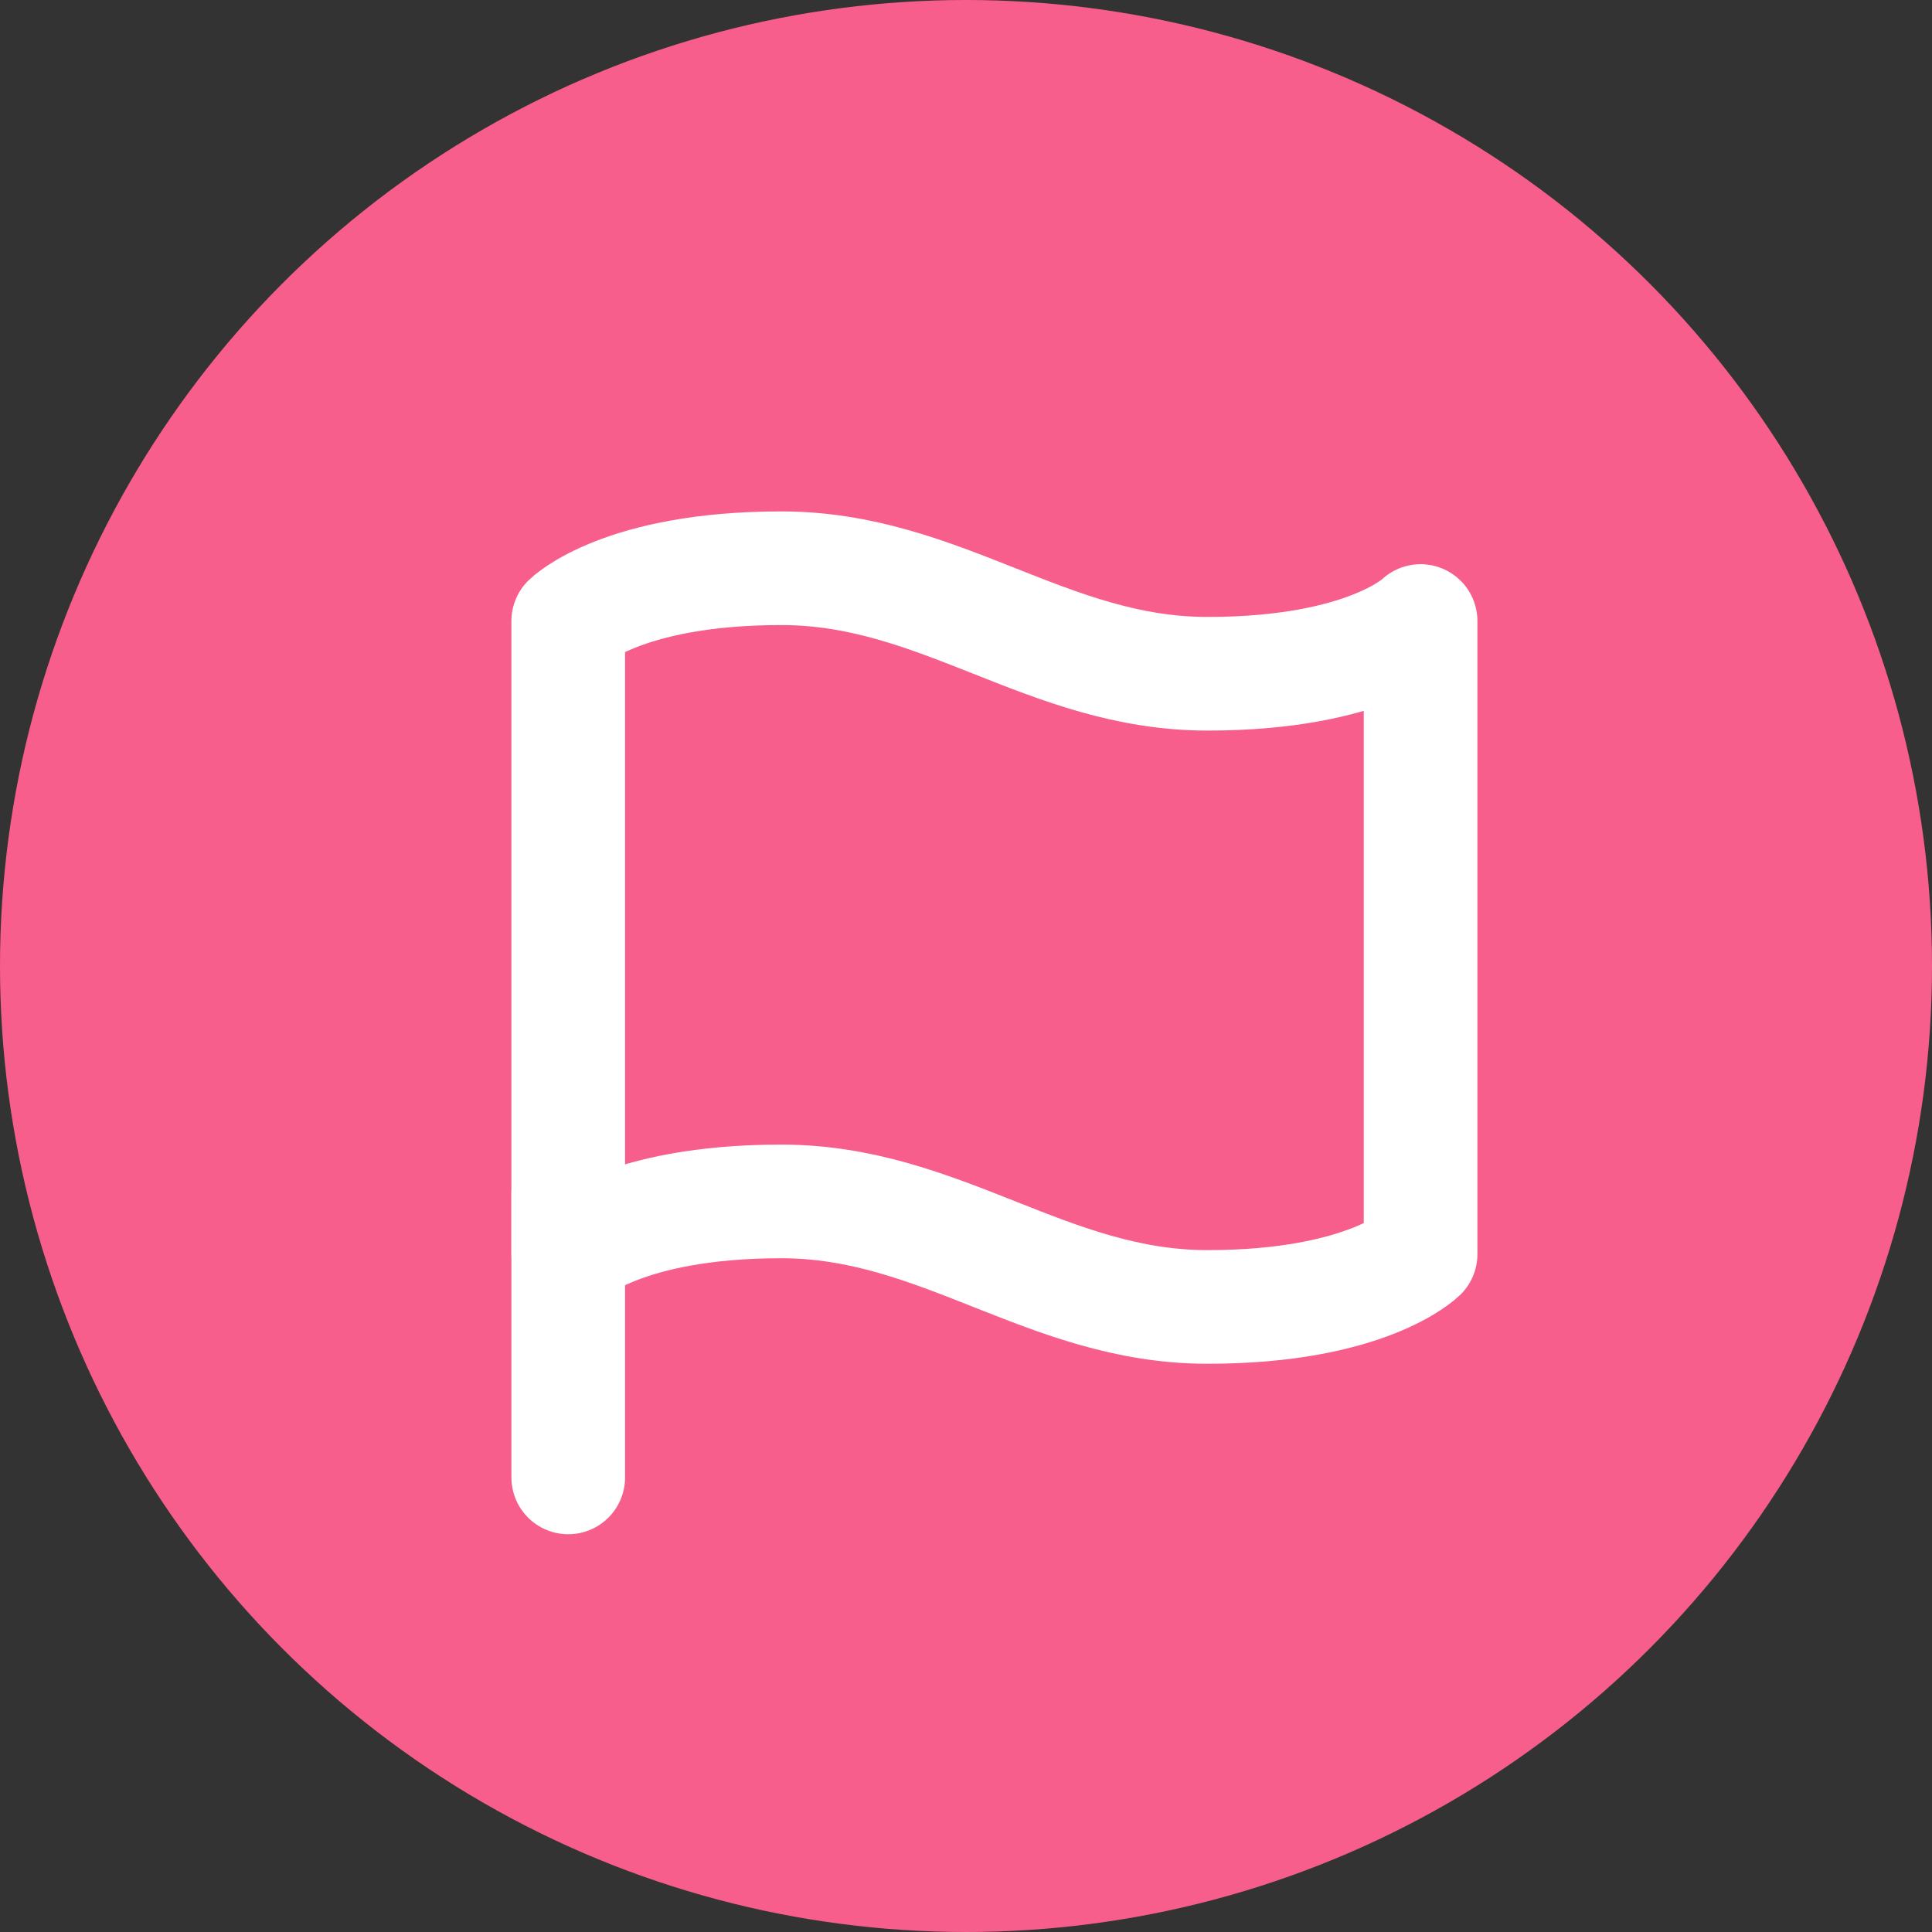 <svg width="34" height="34" viewBox="0 0 34 34" fill="none" xmlns="http://www.w3.org/2000/svg">
<rect x="0" y="0" width="34" height="34" fill="#333333" stroke="none"/>
<circle cx="17" cy="17" r="17" fill="#F85E8B"/>
<path d="M10 22.071C10 22.071 10.938 21.143 13.75 21.143C16.562 21.143 18.438 23 21.25 23C24.062 23 25 22.071 25 22.071V10.929C25 10.929 24.062 11.857 21.25 11.857C18.438 11.857 16.562 10 13.75 10C10.938 10 10 10.929 10 10.929V22.071Z" stroke="white" stroke-width="2" stroke-linecap="round" stroke-linejoin="round"/>
<path d="M10 26V21" stroke="white" stroke-width="2" stroke-linecap="round" stroke-linejoin="round"/>
</svg>

